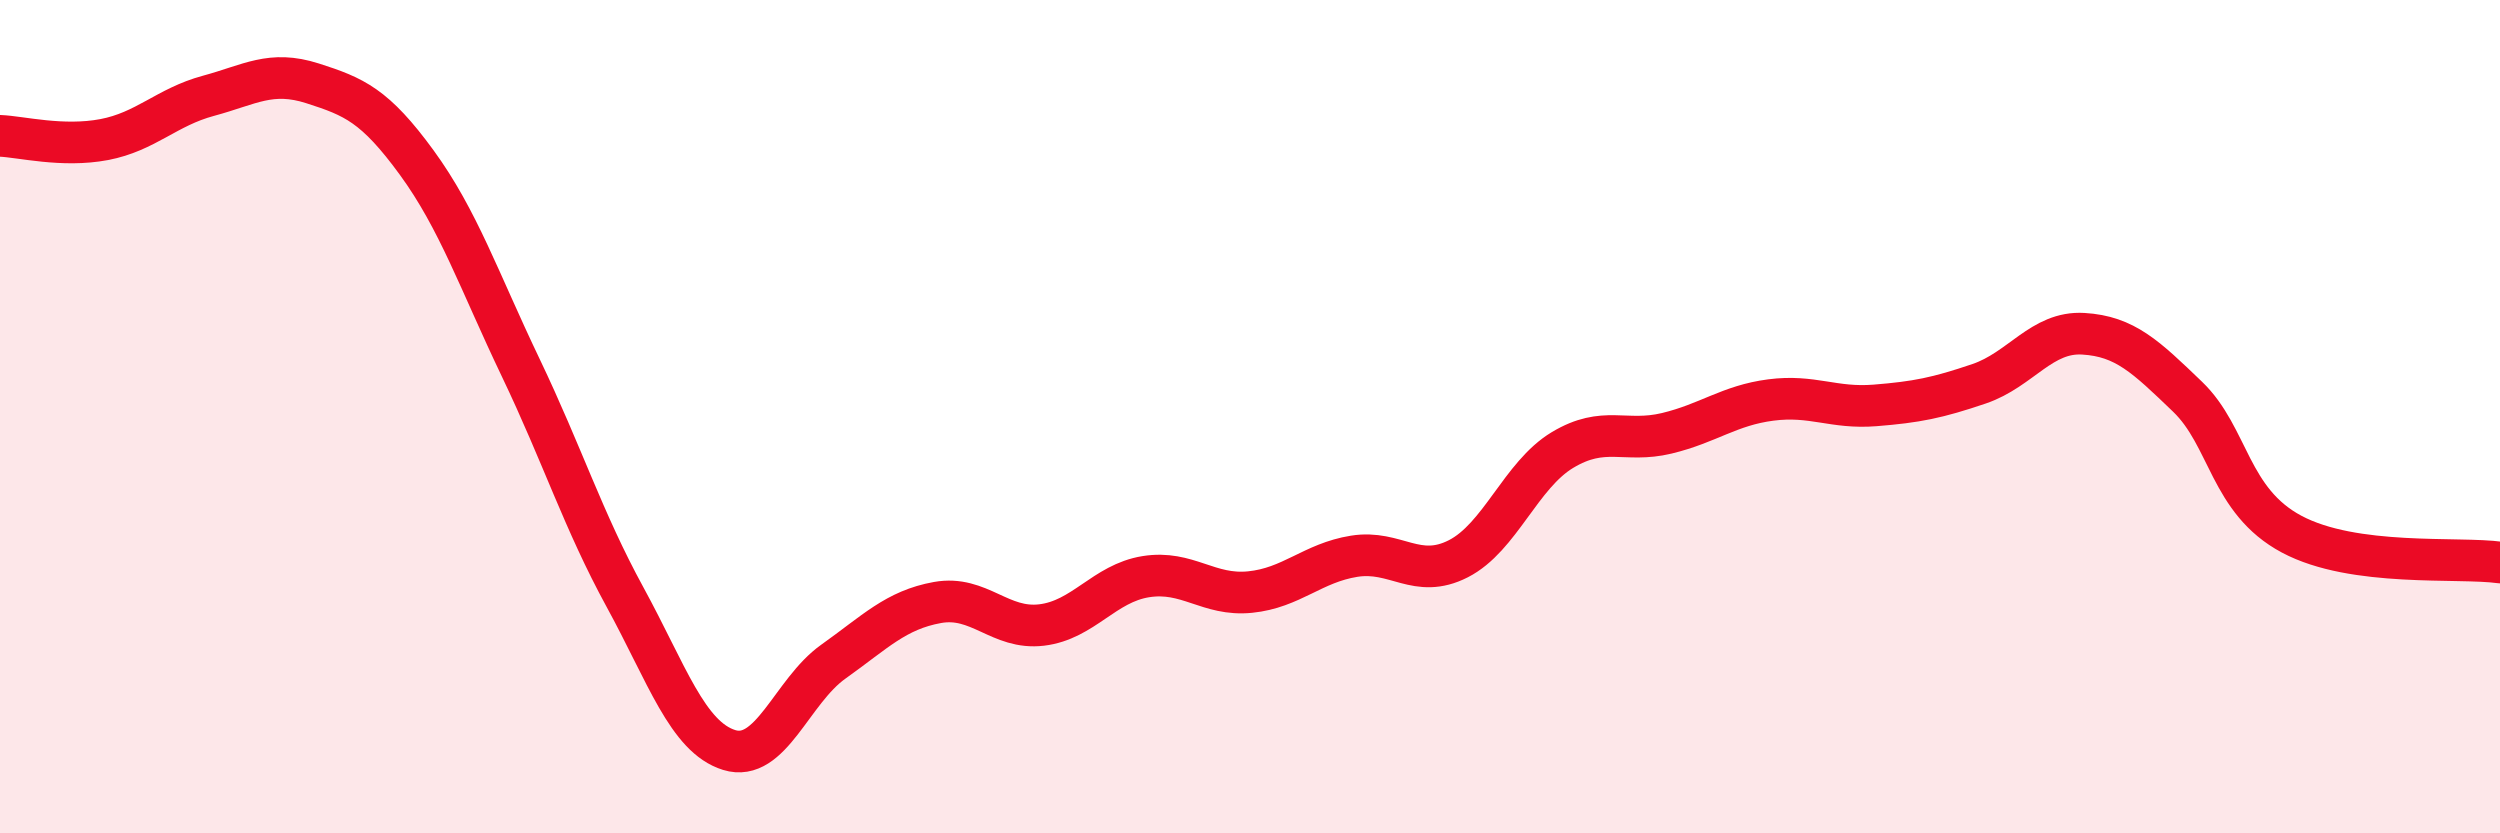 
    <svg width="60" height="20" viewBox="0 0 60 20" xmlns="http://www.w3.org/2000/svg">
      <path
        d="M 0,3.26 C 0.5,3.28 1.5,3.54 2.5,3.35 C 3.5,3.16 4,2.57 5,2.3 C 6,2.03 6.5,1.68 7.5,2 C 8.5,2.32 9,2.53 10,3.9 C 11,5.27 11.5,6.74 12.5,8.83 C 13.5,10.92 14,12.5 15,14.33 C 16,16.16 16.5,17.69 17.5,18 C 18.5,18.31 19,16.59 20,15.88 C 21,15.17 21.5,14.64 22.5,14.46 C 23.5,14.28 24,15.12 25,15 C 26,14.88 26.5,14 27.5,13.84 C 28.5,13.68 29,14.31 30,14.21 C 31,14.11 31.5,13.51 32.5,13.35 C 33.5,13.19 34,13.92 35,13.41 C 36,12.9 36.5,11.4 37.5,10.8 C 38.5,10.2 39,10.64 40,10.4 C 41,10.16 41.5,9.73 42.5,9.6 C 43.5,9.47 44,9.81 45,9.73 C 46,9.65 46.5,9.55 47.5,9.21 C 48.5,8.87 49,7.95 50,8.01 C 51,8.07 51.5,8.56 52.5,9.52 C 53.5,10.48 53.5,12.02 55,12.82 C 56.5,13.62 59,13.36 60,13.5L60 20L0 20Z"
        fill="#EB0A25"
        opacity="0.1"
        stroke-linecap="round"
        stroke-linejoin="round"
      />
      <path
        d="M 0,3.26 C 0.5,3.28 1.5,3.54 2.5,3.35 C 3.5,3.16 4,2.57 5,2.3 C 6,2.03 6.5,1.68 7.5,2 C 8.5,2.32 9,2.53 10,3.9 C 11,5.27 11.5,6.74 12.5,8.83 C 13.5,10.92 14,12.5 15,14.33 C 16,16.16 16.5,17.69 17.5,18 C 18.5,18.31 19,16.59 20,15.88 C 21,15.17 21.5,14.64 22.5,14.46 C 23.5,14.28 24,15.12 25,15 C 26,14.88 26.5,14 27.5,13.84 C 28.5,13.68 29,14.31 30,14.21 C 31,14.11 31.5,13.51 32.5,13.35 C 33.5,13.19 34,13.92 35,13.41 C 36,12.9 36.5,11.4 37.5,10.8 C 38.5,10.2 39,10.64 40,10.4 C 41,10.16 41.5,9.73 42.5,9.6 C 43.5,9.47 44,9.81 45,9.73 C 46,9.65 46.5,9.55 47.5,9.21 C 48.5,8.87 49,7.95 50,8.01 C 51,8.07 51.5,8.56 52.5,9.52 C 53.5,10.48 53.5,12.02 55,12.82 C 56.5,13.62 59,13.36 60,13.5"
        stroke="#EB0A25"
        stroke-width="1"
        fill="none"
        stroke-linecap="round"
        stroke-linejoin="round"
      />
    </svg>
  